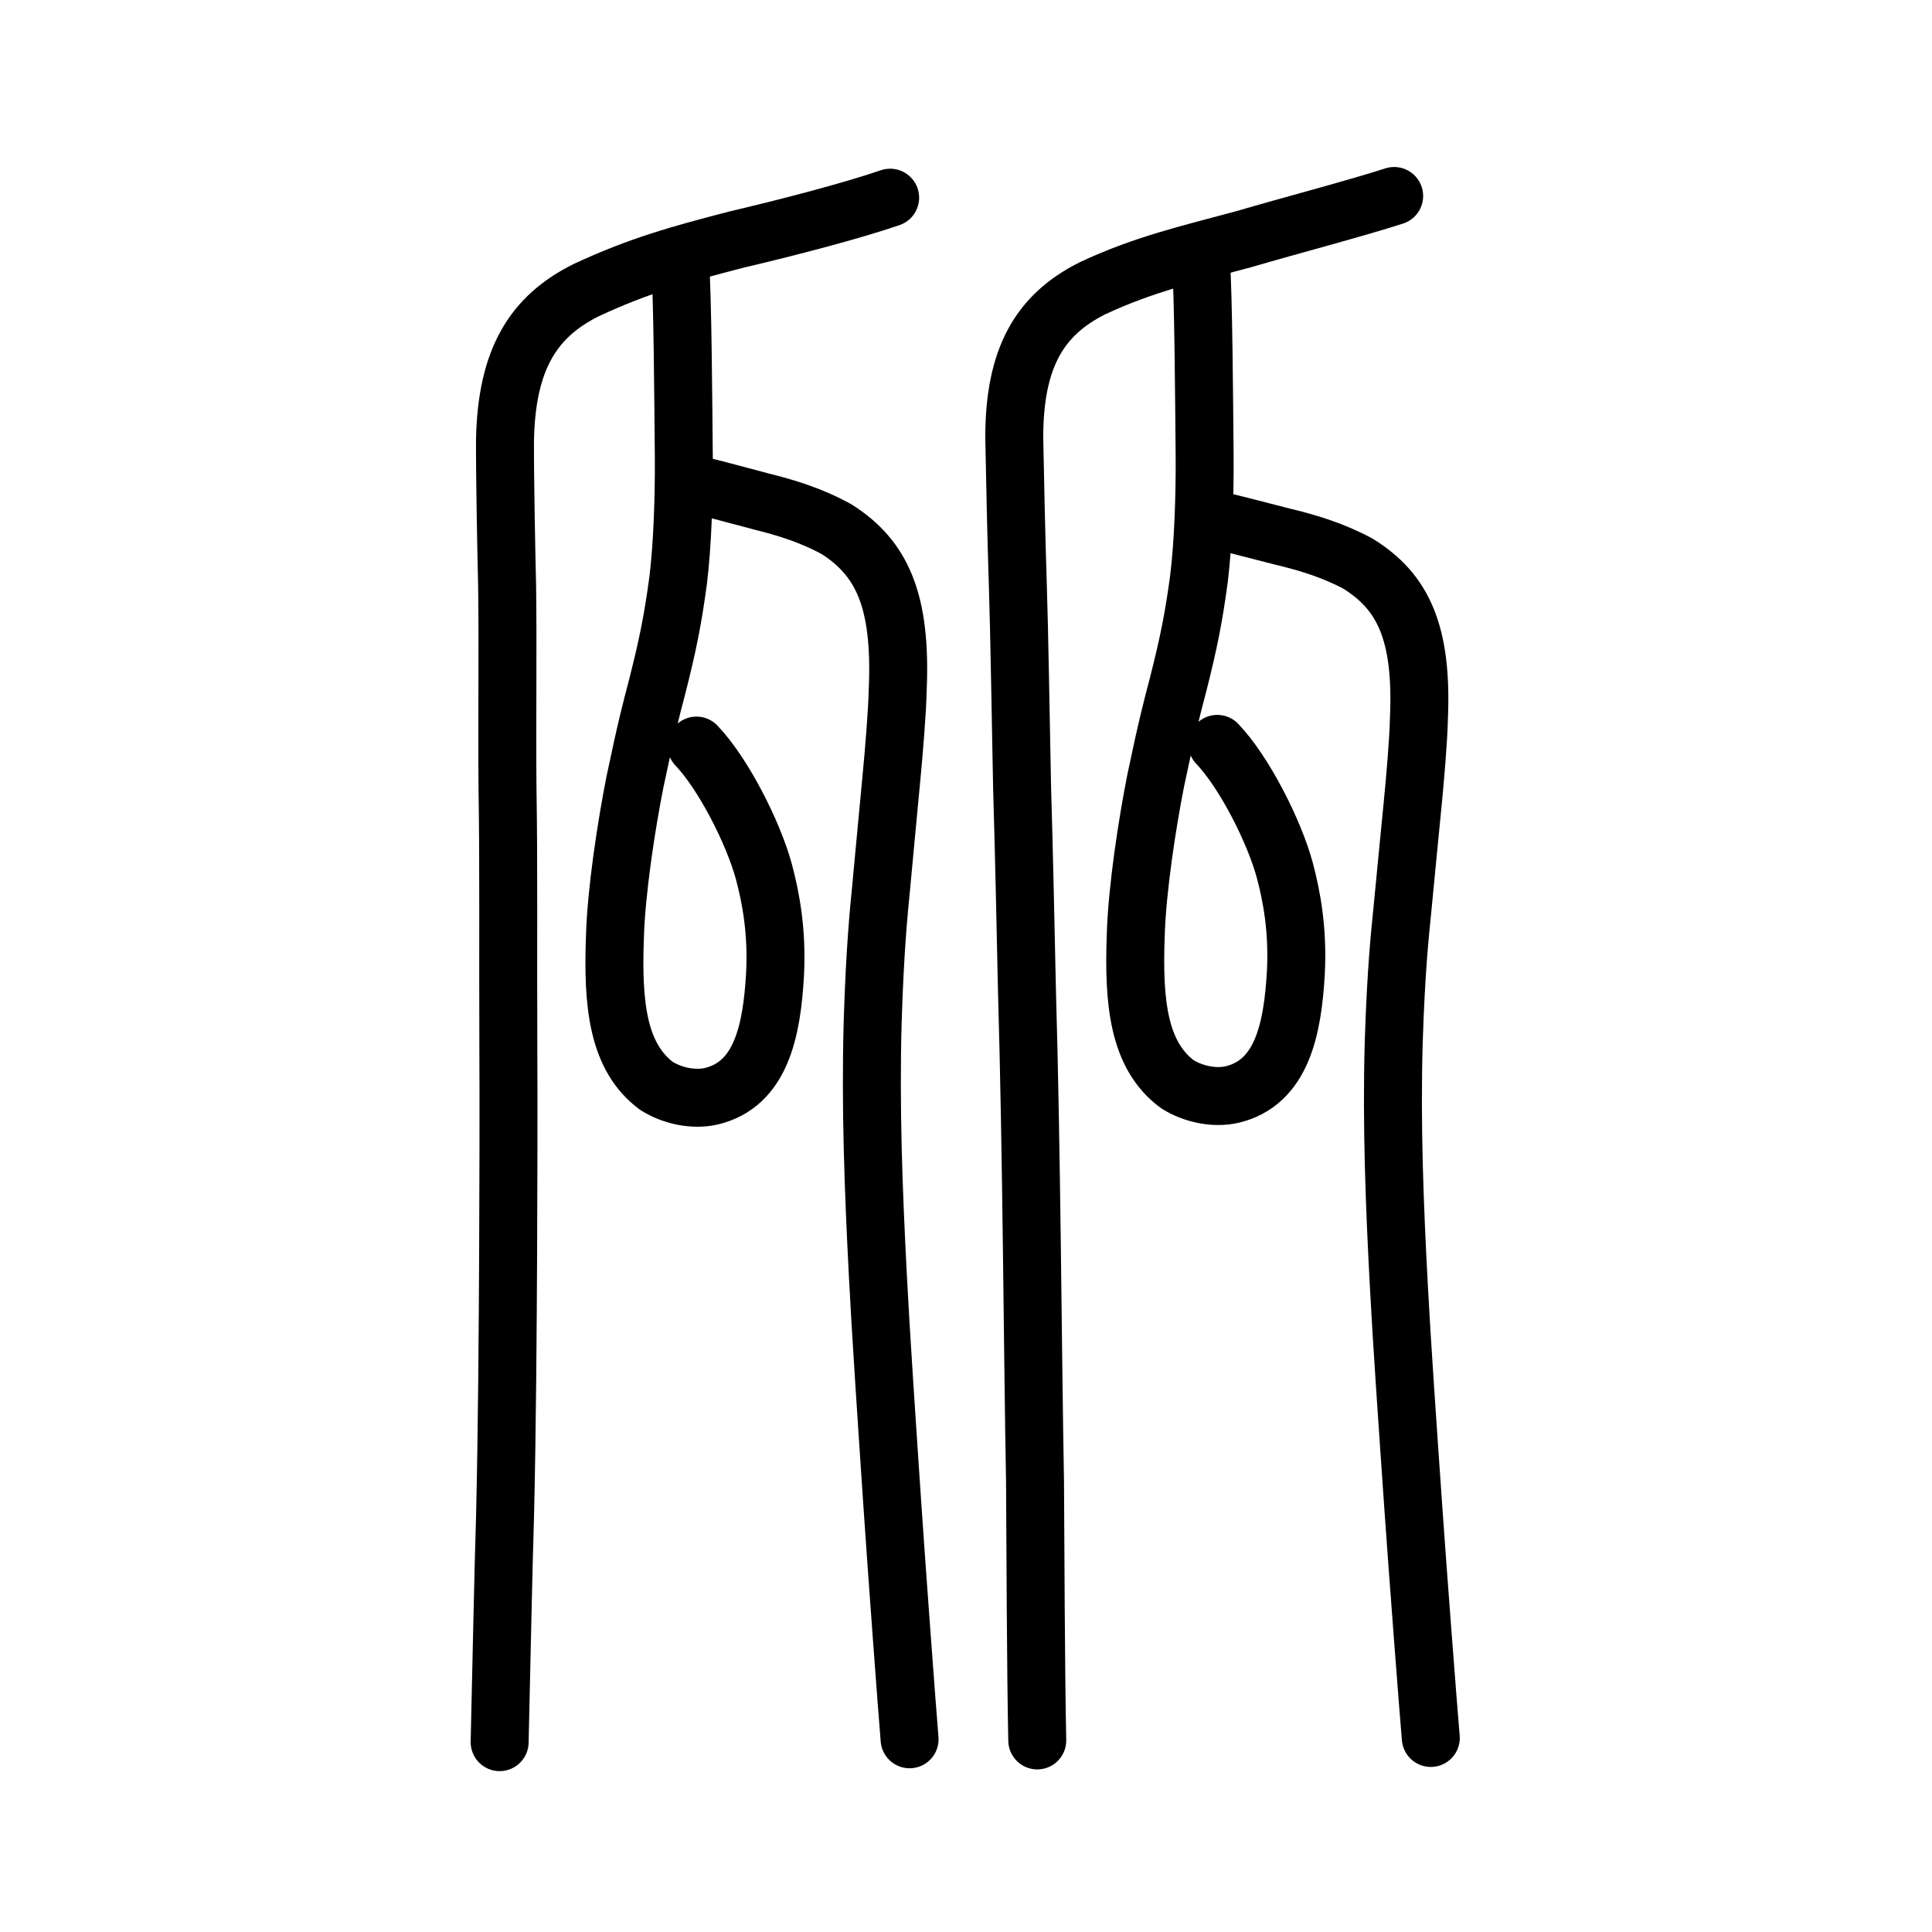 <?xml version="1.0" encoding="UTF-8" standalone="no"?>
<!-- Created with Inkscape (http://www.inkscape.org/) -->

<svg
   xmlns:dc="http://purl.org/dc/elements/1.1/"
   xmlns:cc="http://creativecommons.org/ns#"
   xmlns:rdf="http://www.w3.org/1999/02/22-rdf-syntax-ns#"
   xmlns:svg="http://www.w3.org/2000/svg"
   xmlns="http://www.w3.org/2000/svg"
   xmlns:sodipodi="http://sodipodi.sourceforge.net/DTD/sodipodi-0.dtd"
   xmlns:inkscape="http://www.inkscape.org/namespaces/inkscape"
   width="200px"
   height="200px"
   viewBox="0 0 200 200"
   version="1.1"
   id="SVGRoot"
   inkscape:version="0.92.3 (2405546, 2018-03-11)"
   sodipodi:docname="3f0css.svg">
  <sodipodi:namedview
     id="base"
     pagecolor="#ffffff"
     bordercolor="#666666"
     borderopacity="1.0"
     inkscape:pageopacity="0.0"
     inkscape:pageshadow="2"
     inkscape:zoom="2.8284271"
     inkscape:cx="98.988665"
     inkscape:cy="104.75852"
     inkscape:document-units="px"
     inkscape:current-layer="layer1"
     showgrid="true"
     inkscape:window-width="1063"
     inkscape:window-height="817"
     inkscape:window-x="469"
     inkscape:window-y="204"
     inkscape:window-maximized="0"
     showguides="false"
     inkscape:snap-global="false">
    <inkscape:grid
       type="xygrid"
       id="grid6085" />
  </sodipodi:namedview>
  <defs
     id="defs5523" />
  <g
     id="layer1"
     inkscape:groupmode="layer"
     inkscape:label="レイヤー 1">
    <path
       style="opacity:1;vector-effect:none;fill:none;fill-opacity:1;stroke:#000000;stroke-width:6;stroke-linecap:round;stroke-linejoin:round;stroke-miterlimit:4;stroke-dasharray:none;stroke-dashoffset:0;stroke-opacity:1"
       d="m 144.323,20.288 c -4.035,1.301 -10.916,3.105 -15.538,4.463 -5.522,1.499 -10.326,2.569 -15.724,5.107 -5.399,2.719 -8.086,7.128 -8.064,15.517 0.074,4.151 0.224,10.783 0.362,14.937 0.173,5.328 0.303,14.102 0.449,21.282 0.192,6.243 0.375,15.043 0.503,20.964 0.506,17.355 0.579,37.13 0.835,50.819 0.038,6.223 0.079,19.555 0.231,26.792"
       id="path6087-1-5"
       inkscape:connector-curvature="0"
       sodipodi:nodetypes="ccccccccc" />
    <path
       style="opacity:1;vector-effect:none;fill:none;fill-opacity:1;stroke:#000000;stroke-width:6;stroke-linecap:round;stroke-linejoin:round;stroke-miterlimit:4;stroke-dasharray:none;stroke-dashoffset:0;stroke-opacity:1"
       d="m 124.327,27.017 c 0.254,3.982 0.32,13.833 0.376,20.181 0.029,4.029 -0.132,8.997 -0.584,12.695 -0.539,3.978 -1.015,6.437 -2.145,10.911 -0.67,2.584 -1.097,4.094 -2.331,9.975 -0.891,4.509 -1.941,11.322 -2.071,16.056 -0.258,6.985 0.292,12.434 4.327,15.417 1.674,1.037 3.817,1.453 5.58,1.069 5.265,-1.202 6.338,-6.899 6.667,-12.61 0.233,-4.449 -0.431,-7.949 -1.148,-10.637 -1.088,-4.022 -4.201,-10.162 -6.986,-13.068"
       id="path832"
       inkscape:connector-curvature="0"
       sodipodi:nodetypes="ccccccccccc" />
    <path
       style="opacity:1;vector-effect:none;fill:none;fill-opacity:1;stroke:#000000;stroke-width:6;stroke-linecap:round;stroke-linejoin:round;stroke-miterlimit:4;stroke-dasharray:none;stroke-dashoffset:0;stroke-opacity:1"
       d="m 148.116,179.913 c -0.251,-2.841 -1.368,-17.463 -1.791,-23.574 -0.594,-8.531 -1.22,-17.543 -1.515,-23.203 -0.438,-8.261 -0.78,-16.712 -0.529,-25.334 0.24,-7.464 0.651,-11.188 0.884,-13.525 0.298,-3.19 0.737,-7.533 1.035,-10.651 0.284,-2.823 0.643,-7.085 0.683,-9.16 0.409,-9.058 -1.691,-13.236 -6.279,-16.101 -2.611,-1.411 -5.308,-2.212 -7.886,-2.826 -1.583,-0.399 -4.62,-1.205 -6.358,-1.608"
       id="path937"
       inkscape:connector-curvature="0"
       sodipodi:nodetypes="cccccccccc" />
    <path
       style="opacity:1;vector-effect:none;fill:none;fill-opacity:1;stroke:#000000;stroke-width:6;stroke-linecap:round;stroke-linejoin:round;stroke-miterlimit:4;stroke-dasharray:none;stroke-dashoffset:0;stroke-opacity:1"
       d="m 92.148,20.465 c -4.012,1.378 -10.687,3.111 -15.902,4.334 -5.948,1.54 -10.115,2.699 -15.568,5.237 -5.458,2.719 -8.241,7.128 -8.401,15.517 -0.017,4.151 0.143,12.02 0.217,14.937 0.096,6.035 -0.021,14.102 0.043,21.194 0.132,7.841 0.043,16.344 0.087,27.163 0.031,4.1 0.009,15.843 -0.022,20.725 -0.044,7.93 -0.091,17.565 -0.322,27.473 -0.181,5.637 -0.352,14.6 -0.558,23.302"
       id="path6087-1-5-9"
       inkscape:connector-curvature="0"
       sodipodi:nodetypes="cccccccccc" />
    <path
       style="opacity:1;vector-effect:none;fill:none;fill-opacity:1;stroke:#000000;stroke-width:6;stroke-linecap:round;stroke-linejoin:round;stroke-miterlimit:4;stroke-dasharray:none;stroke-dashoffset:0;stroke-opacity:1"
       d="m 70.412,27.195 c 0.254,3.982 0.32,13.833 0.376,20.181 0.029,4.029 -0.132,8.997 -0.584,12.695 -0.539,3.978 -1.015,6.437 -2.145,10.911 -0.67,2.584 -1.097,4.094 -2.331,9.975 -0.891,4.509 -1.941,11.322 -2.071,16.056 -0.258,6.985 0.292,12.434 4.327,15.417 1.674,1.037 3.817,1.453 5.58,1.069 5.265,-1.202 6.338,-6.899 6.667,-12.61 C 80.463,96.438 79.799,92.939 79.082,90.25 77.994,86.228 74.882,80.089 72.096,77.182"
       id="path832-7"
       inkscape:connector-curvature="0"
       sodipodi:nodetypes="ccccccccccc" />
    <path
       style="opacity:1;vector-effect:none;fill:none;fill-opacity:1;stroke:#000000;stroke-width:6;stroke-linecap:round;stroke-linejoin:round;stroke-miterlimit:4;stroke-dasharray:none;stroke-dashoffset:0;stroke-opacity:1"
       d="m 94.16,180.05 c -0.25,-2.927 -1.363,-17.99 -1.784,-24.287 -0.592,-8.789 -1.215,-18.073 -1.509,-23.904 -0.436,-8.511 -0.777,-17.217 -0.527,-26.099 0.239,-7.69 0.648,-11.526 0.88,-13.933 0.297,-3.287 0.734,-7.76 1.031,-10.973 0.283,-2.908 0.641,-7.299 0.68,-9.437 0.408,-9.331 -1.685,-13.636 -6.255,-16.588 -2.601,-1.454 -5.288,-2.279 -7.856,-2.911 -1.577,-0.411 -4.602,-1.242 -6.335,-1.656"
       id="path937-0"
       inkscape:connector-curvature="0"
       sodipodi:nodetypes="cccccccccc" />
  </g>
</svg>
